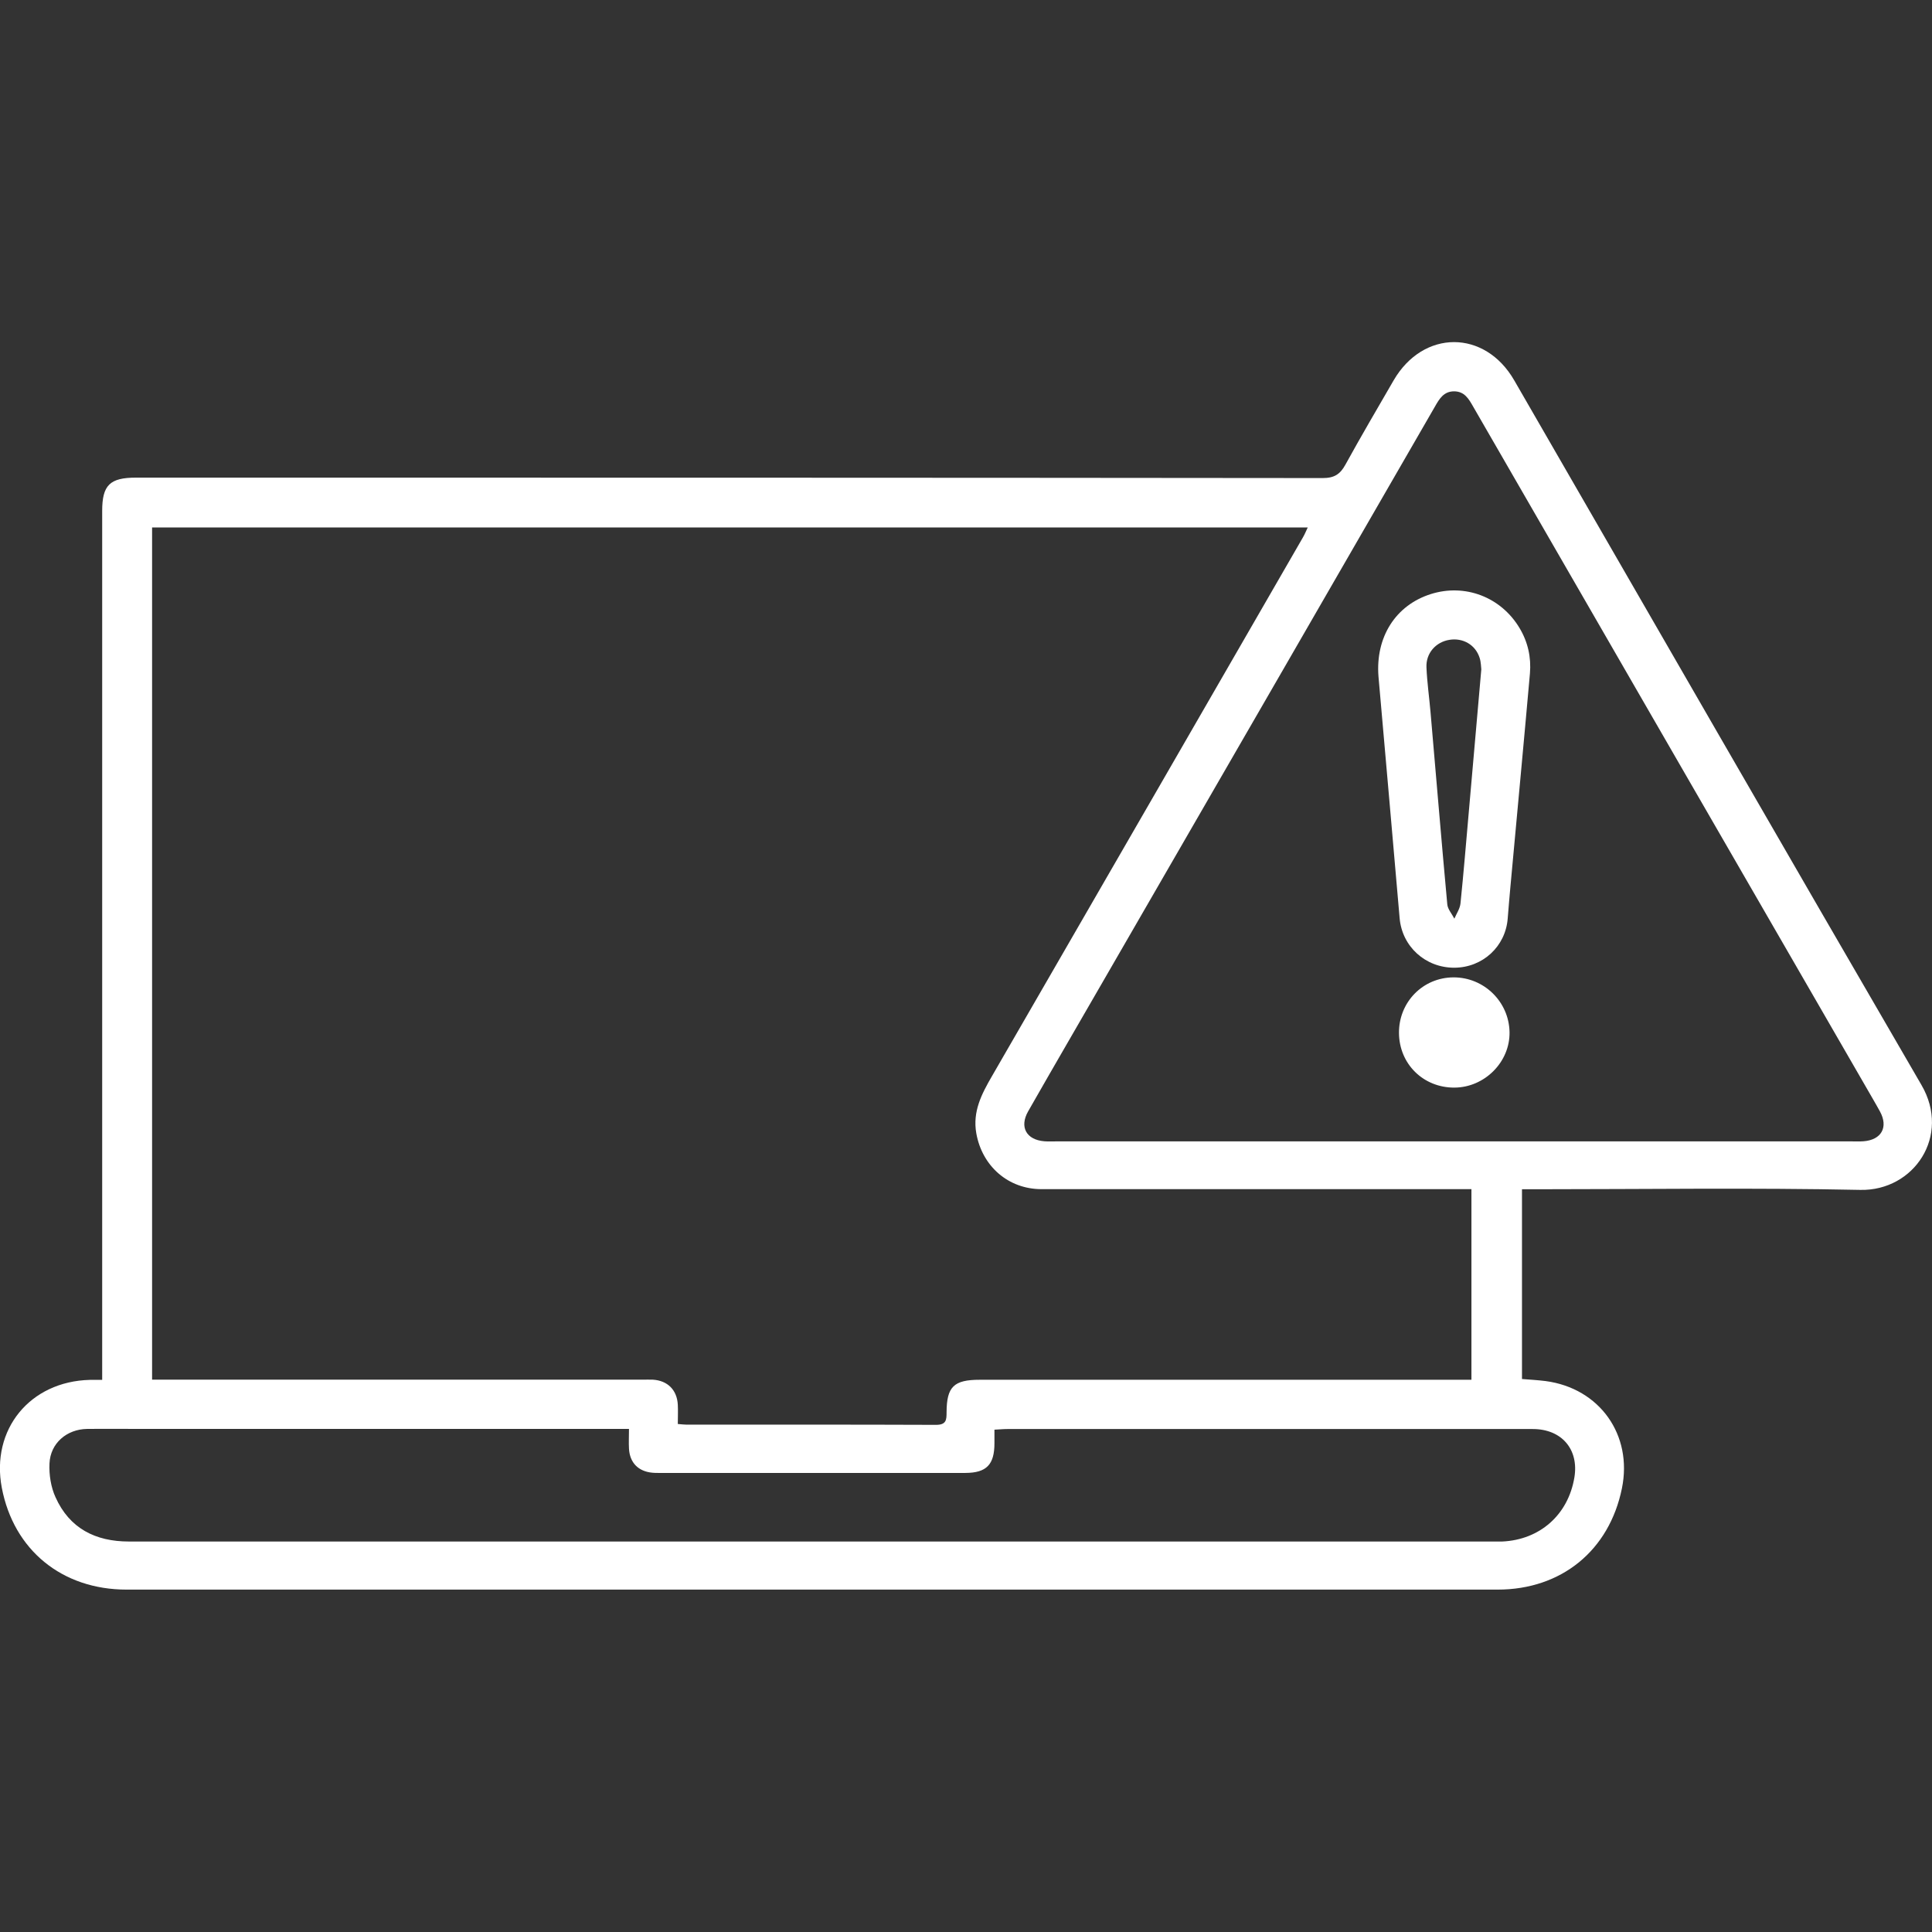 <?xml version="1.0" encoding="UTF-8"?><svg id="_레이어_1" xmlns="http://www.w3.org/2000/svg" viewBox="0 0 180 180"><rect x="0" y="0" width="180" height="180" fill="#333333" stroke="none"/><defs><style>.cls-1{fill:#fff;stroke-width:0px;}</style></defs><path class="cls-1" d="M9.52,128.56v-1.44c0-26.5,0-53,0-79.51,0-2.41.71-3.11,3.15-3.11,36.86,0,73.71,0,110.57.04,1.08,0,1.62-.36,2.11-1.25,1.45-2.64,2.98-5.24,4.49-7.85,2.76-4.75,8.5-4.76,11.24,0,12.64,21.89,25.24,43.8,37.94,65.65,2.76,4.74-.7,9.87-5.69,9.77-10.07-.21-20.15-.06-30.22-.06h-1.31v17.68c.75.06,1.48.1,2.2.19,5.04.67,8.13,5.02,7.11,10-1.18,5.79-5.64,9.43-11.58,9.43-42.58,0-85.16,0-127.73,0-6.02,0-10.52-3.68-11.63-9.48-1.04-5.44,2.62-9.92,8.2-10.06.34,0,.68,0,1.15,0ZM63.15,132.67c.38.03.59.06.79.06,7.76,0,15.51-.01,23.27.02.96,0,.98-.47.98-1.17.01-2.39.68-3.03,3.09-3.03,14.81,0,29.63,0,44.44,0h1.37v-17.76h-1.41c-12.88,0-25.76,0-38.65,0-3.1,0-5.53-2.15-6.07-5.2-.36-2.04.5-3.67,1.46-5.33,9.66-16.72,19.32-33.46,28.97-50.19.15-.26.27-.54.45-.93H14.17v79.4h1.46c14.74,0,29.49,0,44.23,0,.32,0,.63-.01.95,0,1.39.08,2.27.96,2.34,2.34.03.55,0,1.11,0,1.76ZM135.4,106.34c12.35,0,24.71,0,37.06,0,.39,0,.77.02,1.16-.01,1.68-.13,2.33-1.32,1.53-2.78-.18-.34-.38-.67-.57-1.01-12.45-21.55-24.89-43.1-37.33-64.66-.41-.72-.81-1.42-1.78-1.42-.96,0-1.37.7-1.78,1.42-10.18,17.64-20.36,35.28-30.55,52.91-2.45,4.25-4.92,8.49-7.35,12.75-.83,1.46-.17,2.65,1.5,2.79.38.03.77.01,1.16.01,12.32,0,24.64,0,36.96,0ZM58.6,133.13h-1.52c-14.53,0-29.06,0-43.6,0-1.79,0-3.58-.02-5.37,0-1.89.03-3.42,1.33-3.5,3.22-.05,1.04.13,2.2.56,3.14,1.3,2.9,3.71,4.13,6.84,4.13,42.4,0,84.8,0,127.21,0,.25,0,.49,0,.74,0,3.51-.16,6.14-2.49,6.72-5.96.44-2.62-1.18-4.52-3.87-4.52-16.32,0-32.64,0-48.97,0-.37,0-.74.04-1.19.06,0,.5,0,.88,0,1.26,0,1.99-.73,2.76-2.7,2.77-9.55.01-19.09,0-28.64,0-.18,0-.35,0-.53-.02-1.31-.12-2.11-.93-2.18-2.25-.03-.55,0-1.11,0-1.82Z"/><path class="cls-1" d="M128.43,63.03c-.29-3.67,1.59-6.64,4.87-7.68,3.19-1.01,6.54.27,8.27,3.16.78,1.3,1.1,2.73.97,4.24-.59,6.66-1.22,13.33-1.83,19.99-.09.94-.16,1.89-.24,2.83-.2,2.61-2.33,4.58-4.98,4.59-2.69,0-4.86-1.97-5.09-4.62-.65-7.51-1.31-15.01-1.97-22.51ZM138.01,62.36c-.03-.19-.02-.66-.16-1.08-.39-1.21-1.55-1.87-2.8-1.67-1.28.2-2.21,1.25-2.15,2.57.06,1.4.26,2.79.38,4.18.52,5.96,1.01,11.93,1.56,17.89.04.46.43.89.66,1.34.2-.47.52-.93.57-1.42.29-2.82.52-5.64.77-8.47.38-4.36.77-8.72,1.17-13.34Z"/><path class="cls-1" d="M135.5,101.33c-2.89.01-5.14-2.2-5.16-5.09-.02-2.87,2.22-5.17,5.08-5.18,2.84-.01,5.17,2.27,5.22,5.1.05,2.78-2.32,5.16-5.14,5.17Z"/></svg>
